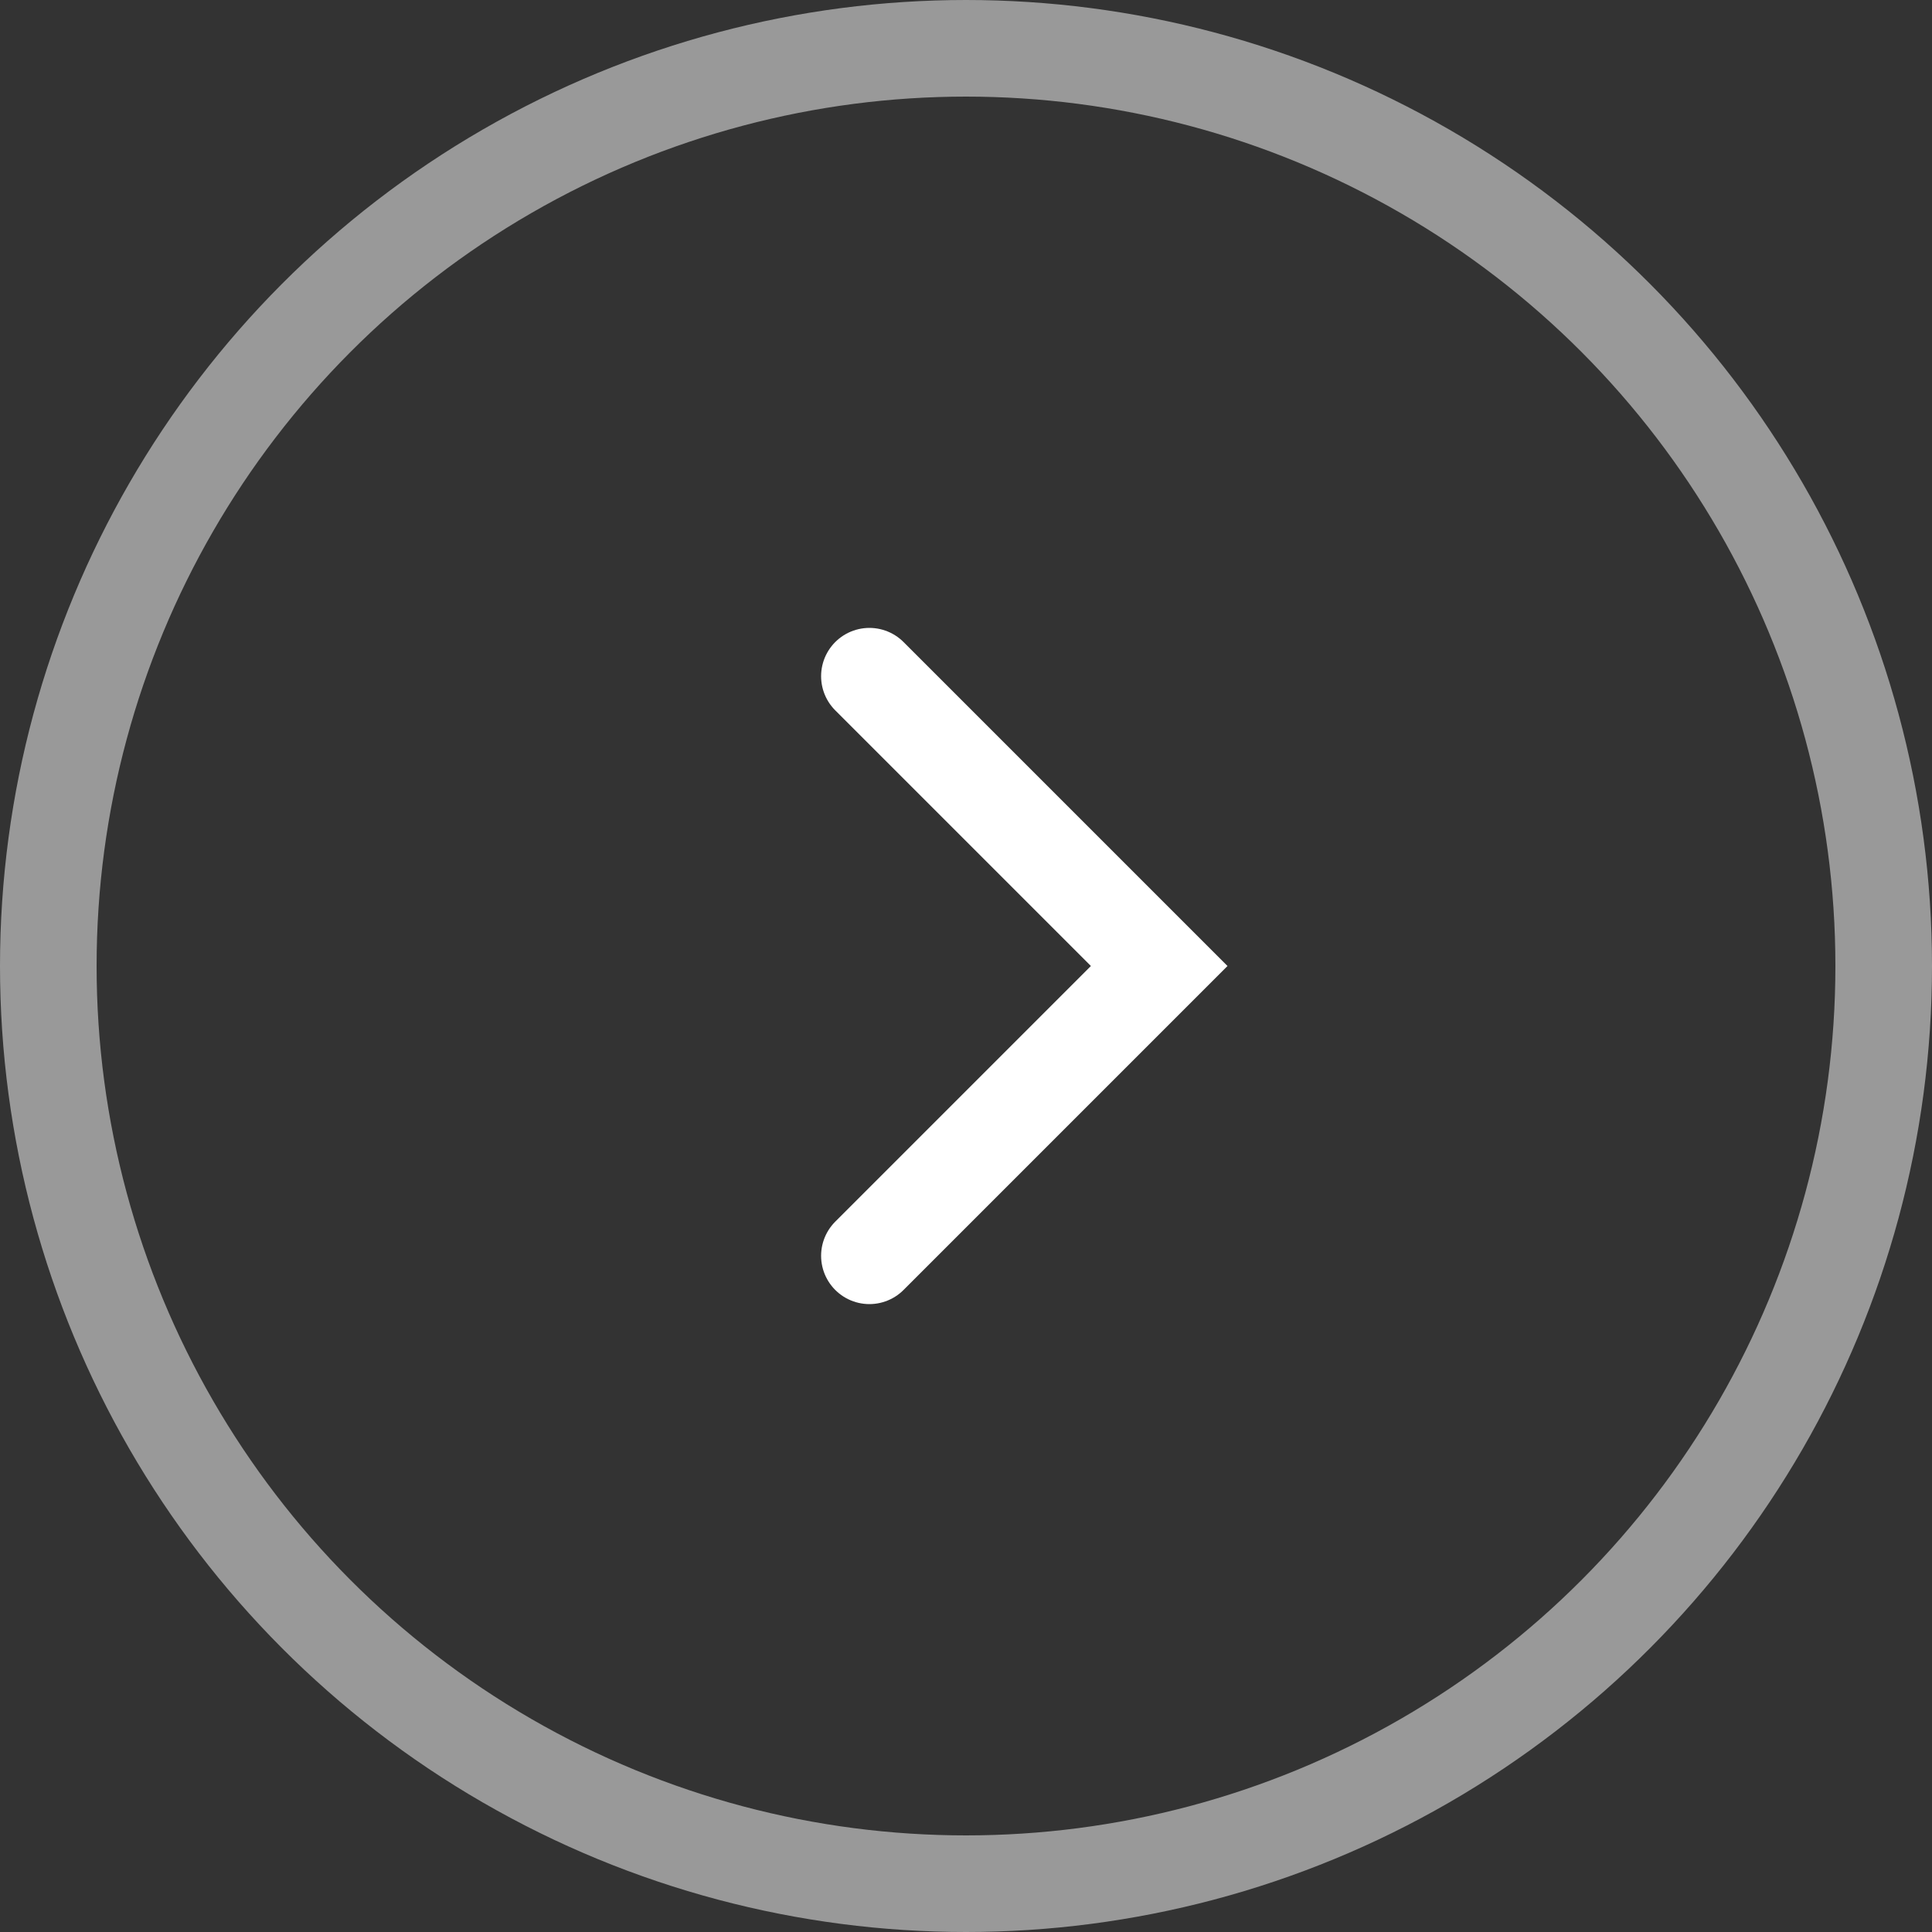 <?xml version="1.0" encoding="UTF-8"?> <svg xmlns="http://www.w3.org/2000/svg" width="20" height="20" viewBox="0 0 20 20" fill="none"><rect x="0" y="0" width="20" height="20" fill="#333333" stroke="none"/><circle opacity="0.5" cx="10" cy="10" r="9.5" stroke="white"></circle><path d="M9 7L12 10L9 13" stroke="white" stroke-linecap="round"></path></svg> 